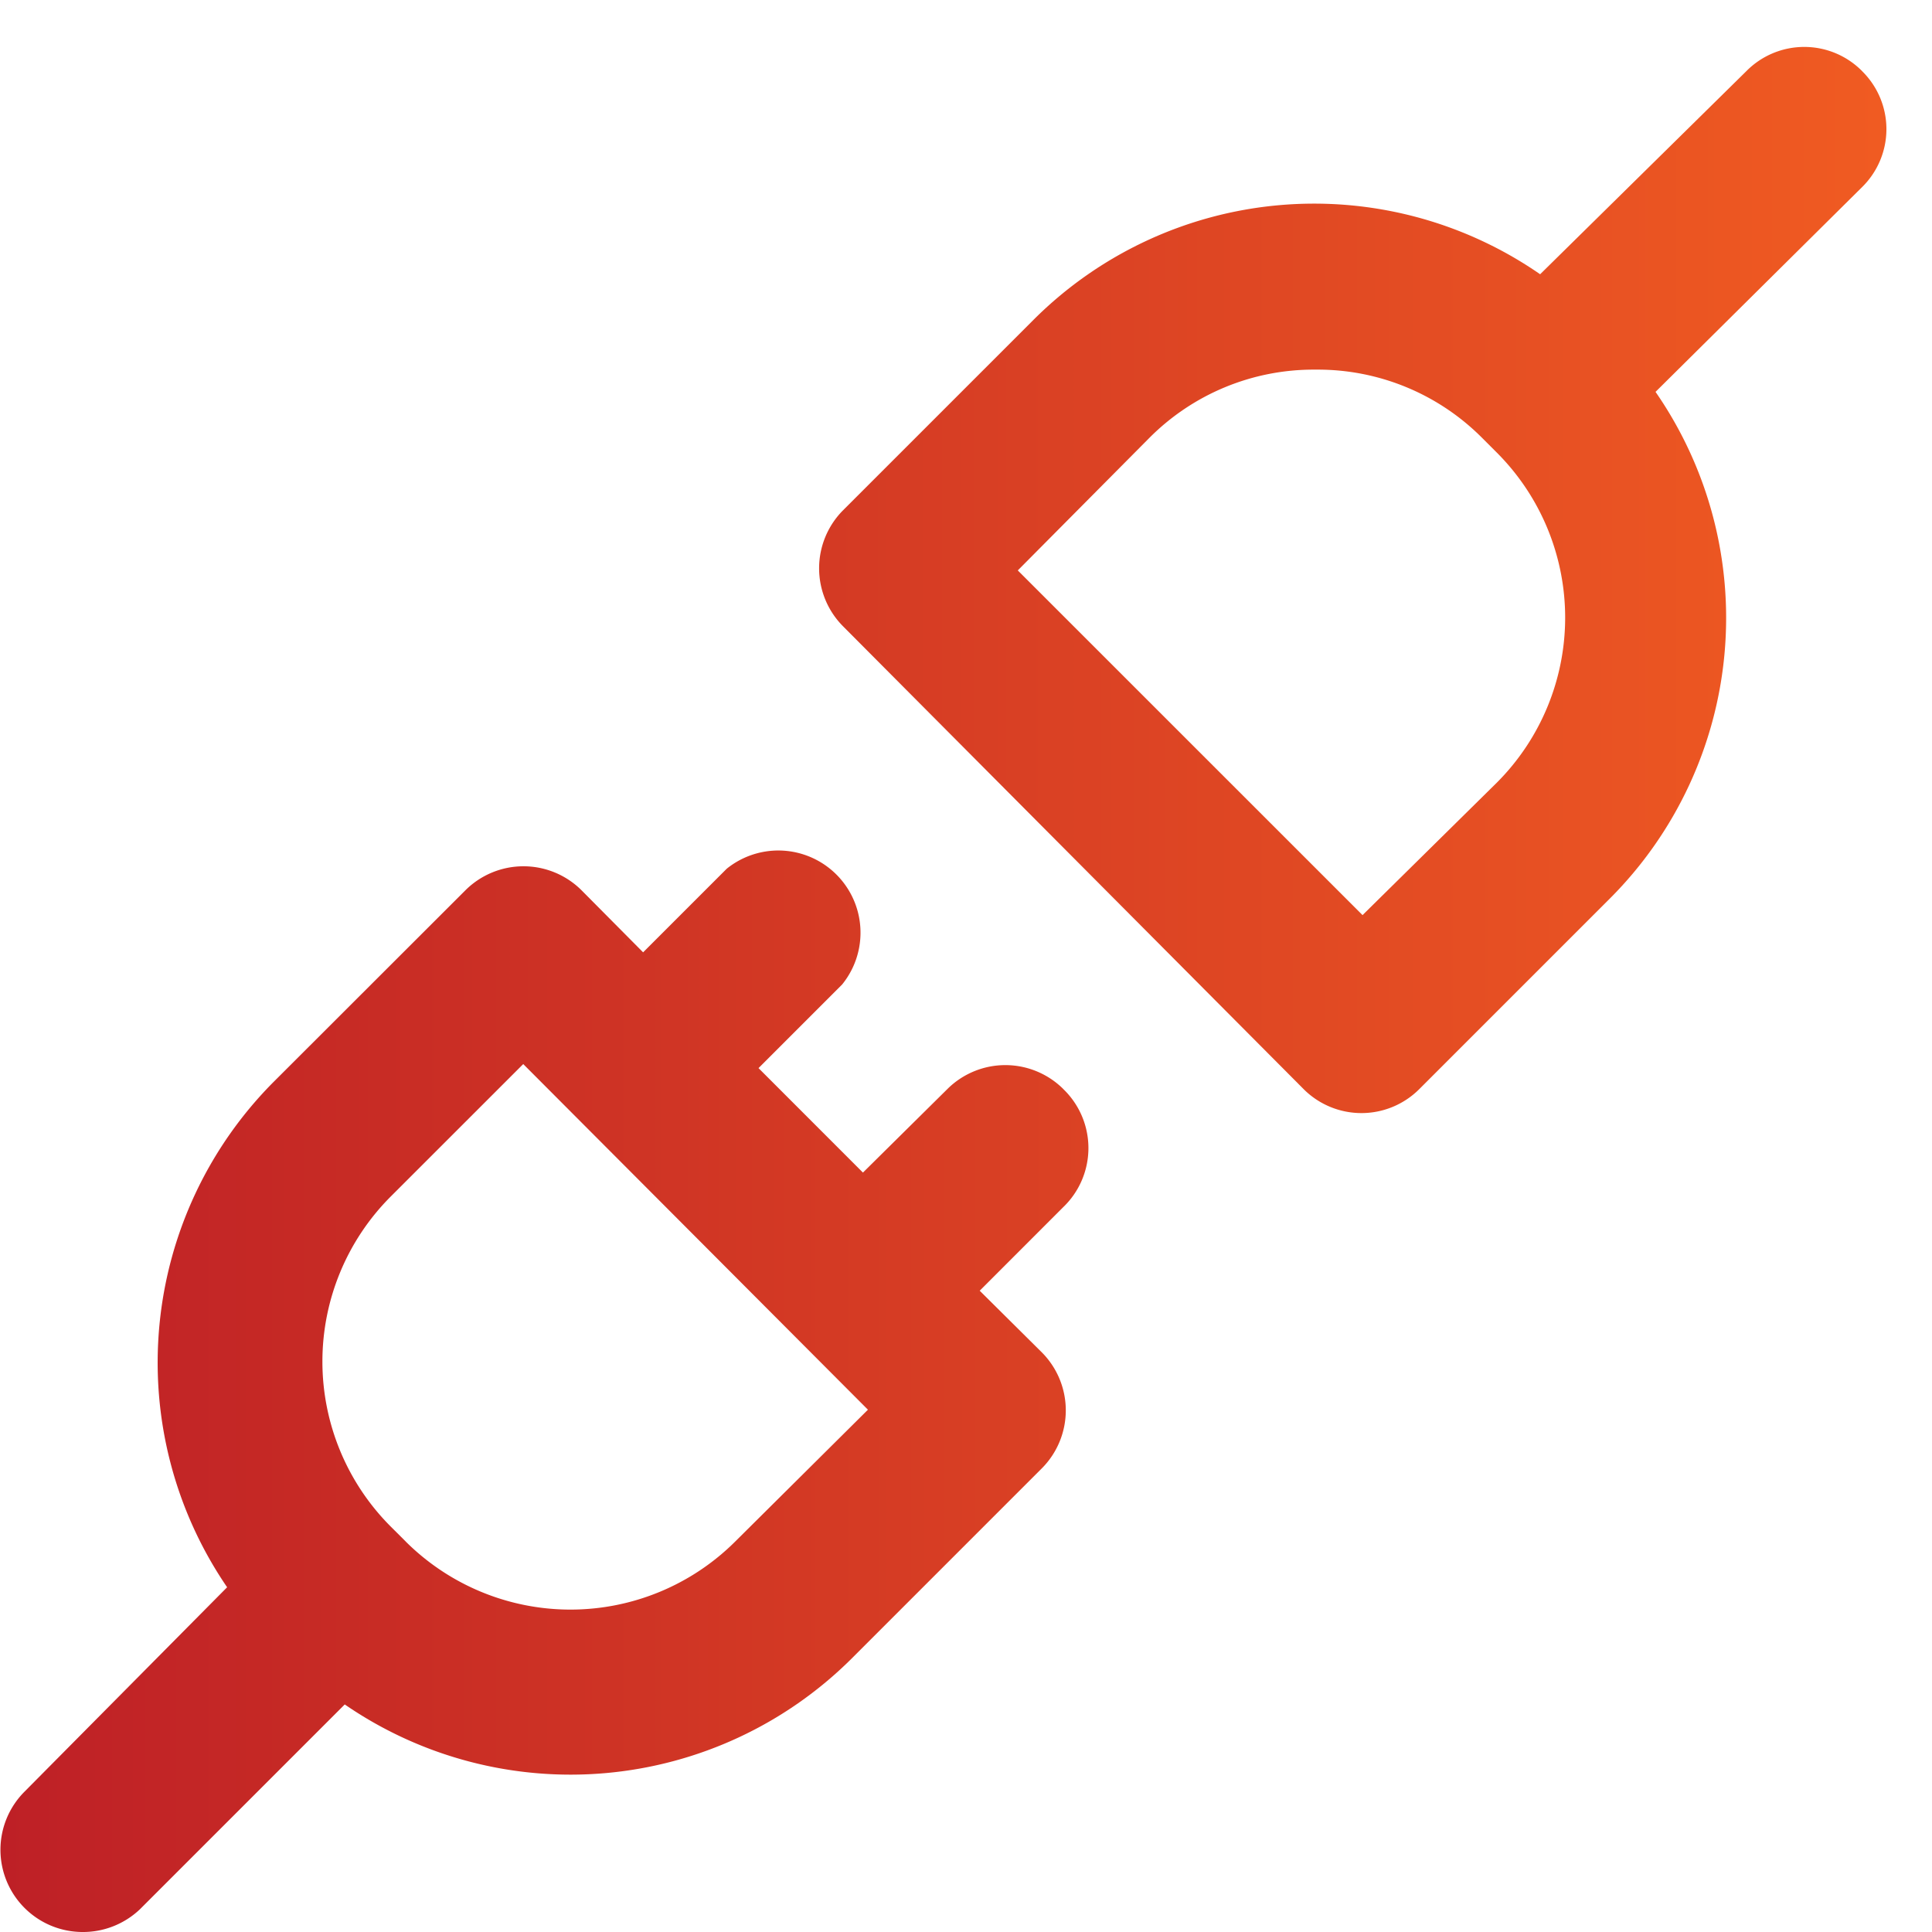 <svg width="41" height="41" fill="none" xmlns="http://www.w3.org/2000/svg">
  <path d="M39.518 1.51a1.726 1.726 0 0 0-2.458 0l-4.376 4.31a8.424 8.424 0 0 0-10.747.963l-4.048 4.048a1.745 1.745 0 0 0 0 2.458l9.774 9.822a1.735 1.735 0 0 0 2.458 0l4.048-4.048a8.424 8.424 0 0 0 .964-10.747l4.385-4.347a1.725 1.725 0 0 0 0-2.458ZM27.952 7.844A4.916 4.916 0 0 1 31.45 9.29l.318.318a4.954 4.954 0 0 1 0 6.998l-2.853 2.814-7.316-7.315 2.795-2.815a4.914 4.914 0 0 1 3.5-1.446h.057Z" fill="url(#a)"/>
  <path d="M22.564 23.11a1.744 1.744 0 0 0-2.458 0l-1.793 1.774-2.216-2.217 1.773-1.773a1.744 1.744 0 0 0-2.448-2.458l-1.774 1.774-1.31-1.32a1.745 1.745 0 0 0-2.458 0L5.83 22.936A8.443 8.443 0 0 0 4.82 33.684L.511 38.031A1.745 1.745 0 0 0 1.735 41c.458.007.901-.166 1.234-.482l4.347-4.347a8.453 8.453 0 0 0 10.747-.964l4.048-4.048a1.744 1.744 0 0 0 0-2.458l-1.32-1.31 1.773-1.774a1.737 1.737 0 0 0 0-2.506Zm-13.957 9.6-.318-.317a4.954 4.954 0 0 1 0-6.998l2.815-2.814 7.315 7.335-2.814 2.795a4.954 4.954 0 0 1-6.998 0Z" fill="url(#b)"/>
  <defs>
    <linearGradient id="a" x1=".001" y1="20.993" x2="39.975" y2="20.993" gradientUnits="userSpaceOnUse">
      <stop stop-color="#BE2026"/>
      <stop offset="1" stop-color="#F05B22"/>
    </linearGradient>
    <linearGradient id="b" x1=".009" y1="20.998" x2="40.032" y2="20.998" gradientUnits="userSpaceOnUse">
      <stop stop-color="#BE2026"/>
      <stop offset="1" stop-color="#F05B22"/>
    </linearGradient>
  </defs>
</svg>
